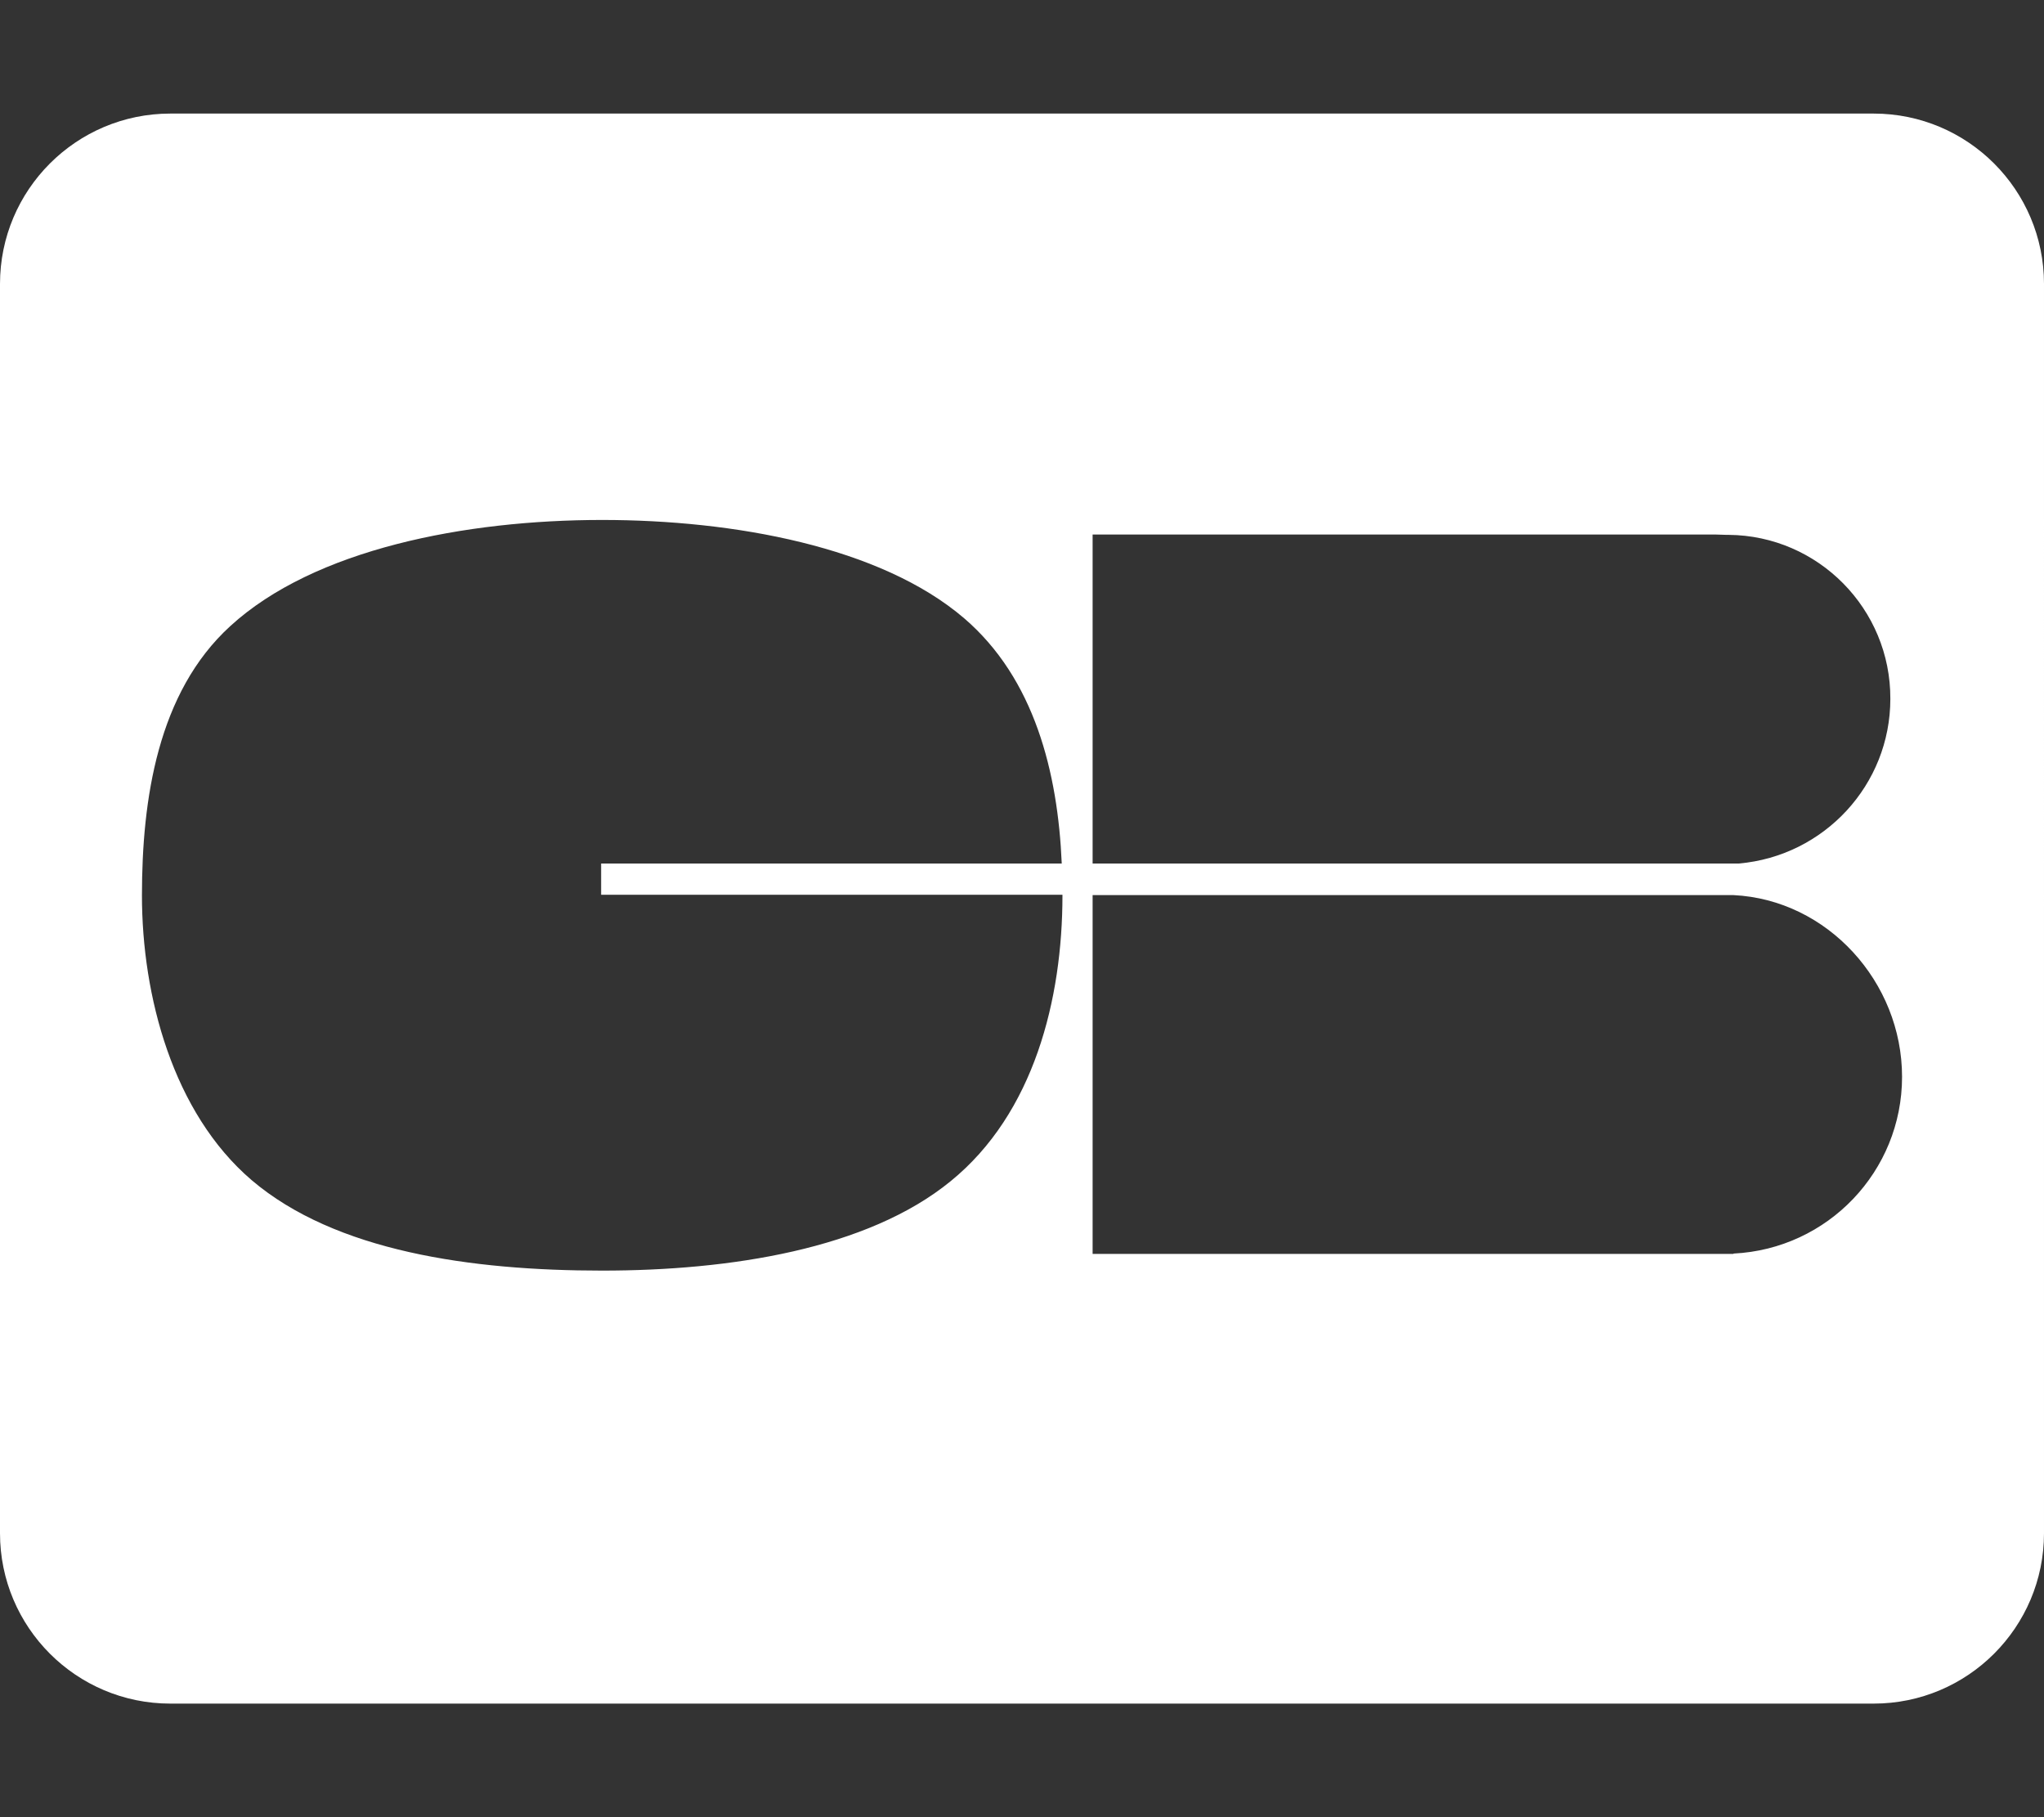 <?xml version="1.0" encoding="utf-8"?>
<!-- Generator: Adobe Illustrator 24.0.2, SVG Export Plug-In . SVG Version: 6.00 Build 0)  -->
<svg version="1.1" id="Calque_1" xmlns="http://www.w3.org/2000/svg" xmlns:xlink="http://www.w3.org/1999/xlink" x="0px" y="0px"
	 viewBox="0 0 576 512" style="enable-background:new 0 0 576 512;" xml:space="preserve">
<rect x="0" y="0" width="576" height="512" fill="#333333" stroke="none"/>
<style type="text/css">
	.st0{fill:#FFF;}
</style>
<g>
	<path class="st0" d="M528,32H48C21.5,32,0,53.5,0,80v352c0,26.5,21.5,48,48,48h480c26.5,0,48-21.5,48-48V80
		C576,53.5,554.5,32,528,32z M307.9,150.6h172.9c1.9,0,3.8,0,5.7,0.1c0.2,0,0.4,0,0.6,0c25.3,0.2,45.7,20.9,45.6,46.2
		c0,24.2-18.6,44.3-42.7,46.4H307.9V150.6z M299.4,252.3c0,29.2-8,61.4-31.5,80.5c-23.5,19.2-62.3,25.2-98.2,25.2
		c-36.9,0-75.2-5.4-98.8-25.5c-22.2-19-30.9-51.9-30.9-80.2c0-27,4.4-57.2,24.9-75.9c23.7-21.7,66.3-29.9,104.8-29.9
		c37,0,78.4,7.5,102,27.7c19.8,17,26.4,43.4,27.5,69.1H169.4v8.8h130V252.3z M488.5,353.2v0.1H307.9V252.2l180.6,0
		c26.5,1.3,47.5,24.5,47.5,51.2C536,330,515.1,351.9,488.5,353.2z"/>
</g>
</svg>
